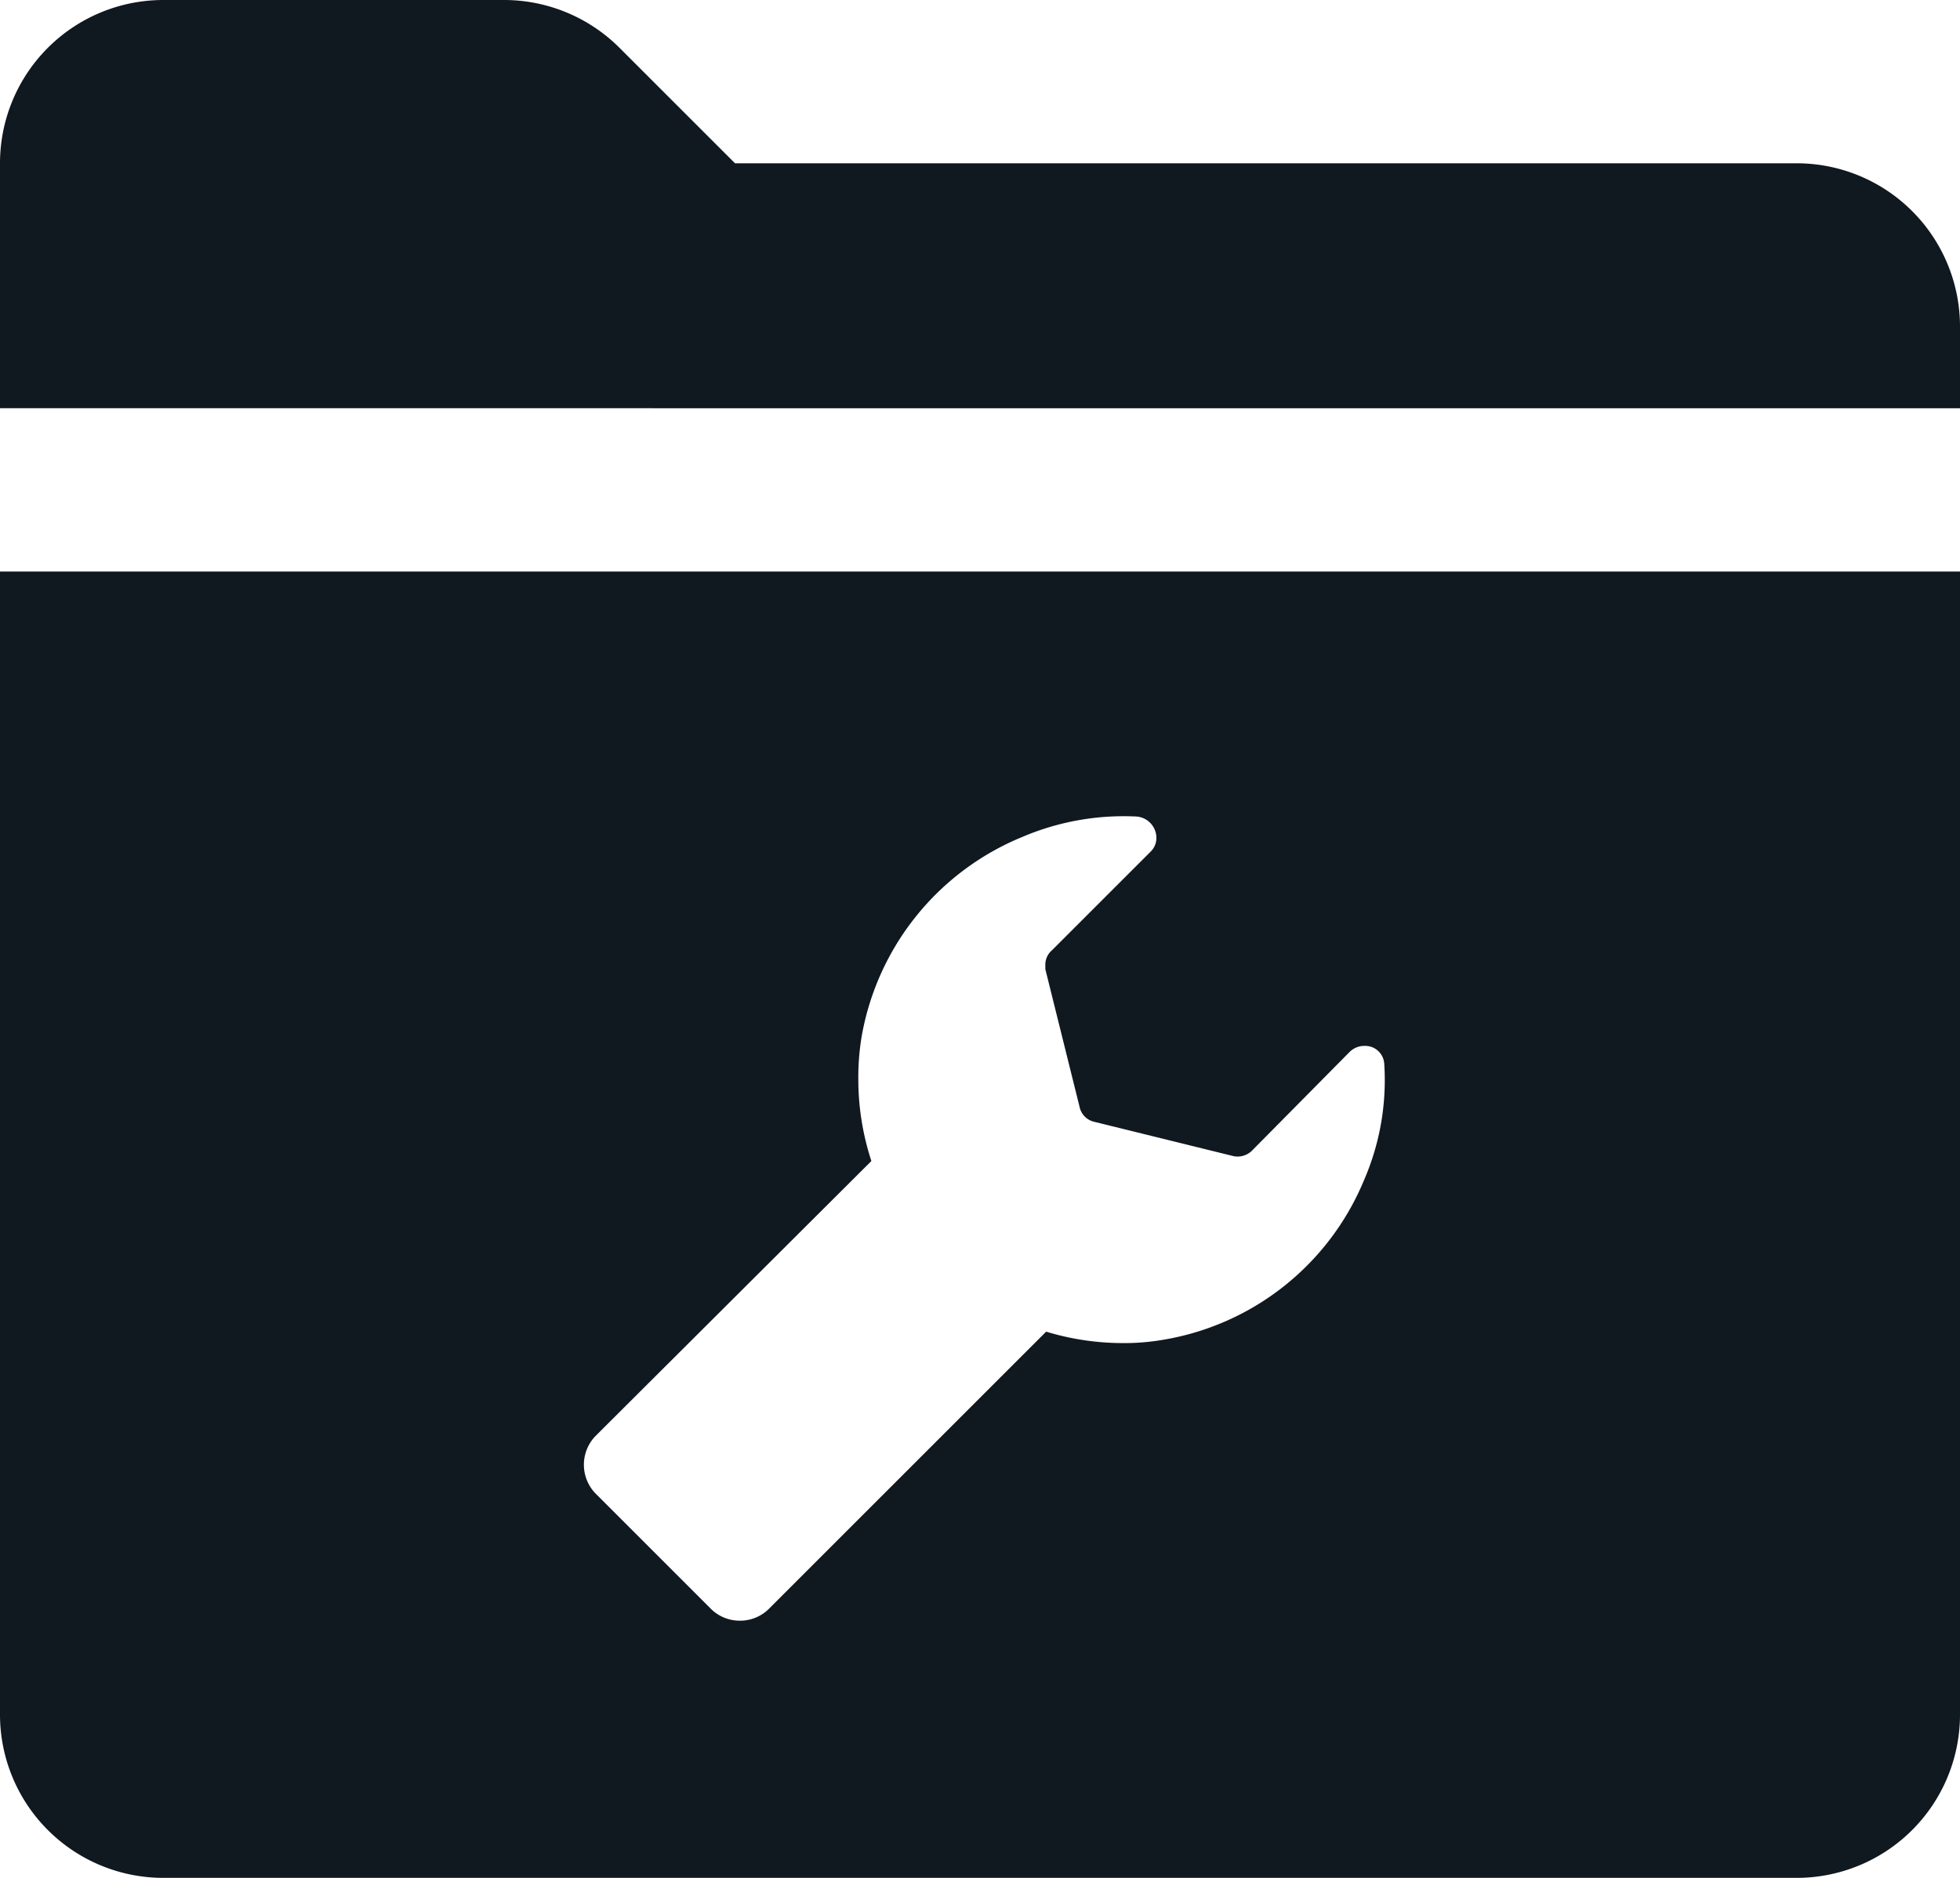 <svg xmlns="http://www.w3.org/2000/svg" viewBox="0 0 72 69"><defs><style>.cls-1{fill:#101820;}</style></defs><g id="Layer_2" data-name="Layer 2"><g id="Content"><path class="cls-1" d="M0,6A6,6,0,0,1,6,0H18.51a6,6,0,0,1,4.26,1.77L27,6H66a6,6,0,0,1,6,6v3H0ZM0,63V21H72V63a6,6,0,0,1-6,6H6A6,6,0,0,1,0,63Zm27.18-3.45a1.5,1.5,0,0,0,1.05-.42l10.2-10.2a9.72,9.72,0,0,0,2.82.42,8.32,8.32,0,0,0,1.47-.12,9.71,9.71,0,0,0,7.38-5.85,9.23,9.23,0,0,0,.75-4.29.7.7,0,0,0-.72-.66.77.77,0,0,0-.54.21L46,42.27a.75.75,0,0,1-.69.21L40.2,41.22a.71.71,0,0,1-.54-.54L38.4,35.61c0-.06,0-.12,0-.18a.69.69,0,0,1,.24-.51l3.63-3.63a.7.7,0,0,0,.21-.51A.79.79,0,0,0,41.7,30a9.5,9.5,0,0,0-4.14.75,9.74,9.74,0,0,0-5.91,7.35,9.11,9.11,0,0,0-.12,1.56,9.63,9.63,0,0,0,.48,3L21.87,52.77a1.52,1.52,0,0,0,0,2.1l4.26,4.26A1.5,1.5,0,0,0,27.18,59.55Z"/></g></g></svg>